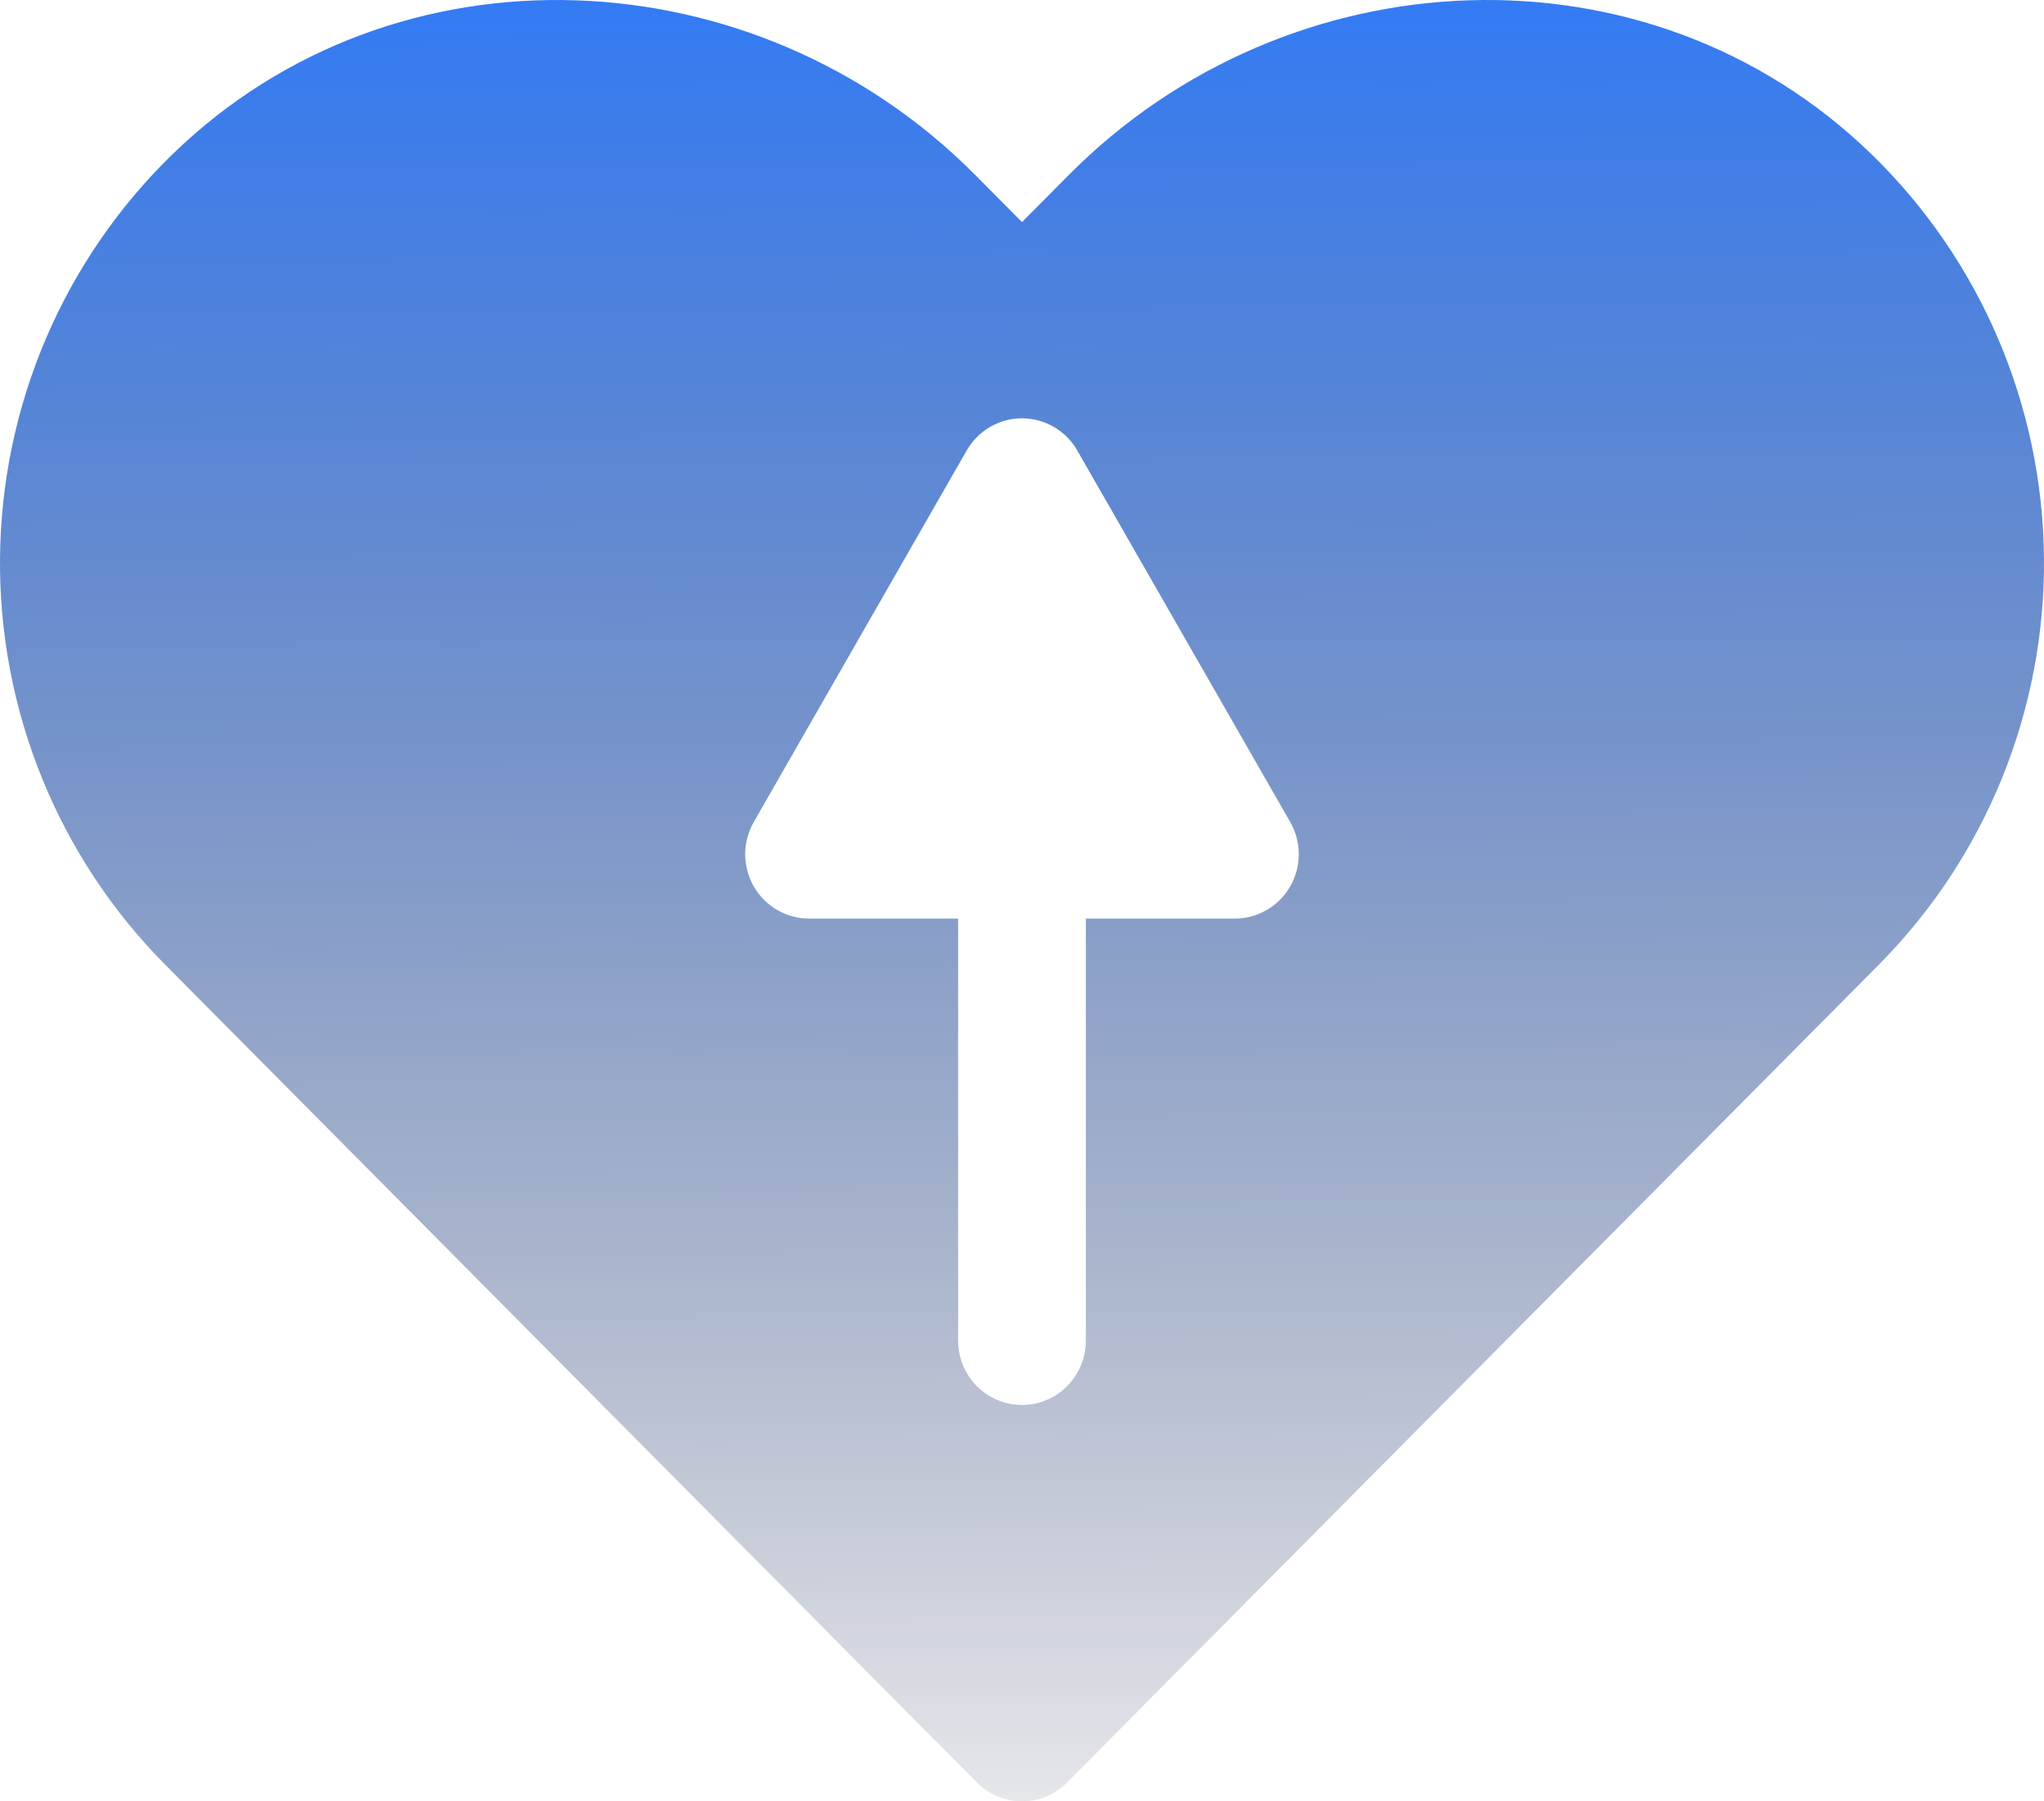 <svg width="118" height="104" viewBox="0 0 118 104" fill="none" xmlns="http://www.w3.org/2000/svg">
<path d="M108.037 8.901C95.142 -3.625 74.369 -2.662 61.704 10.099L59 12.823L56.3 10.102C43.634 -2.662 22.86 -3.626 9.963 8.902C6.85 11.924 4.365 15.541 2.654 19.542C0.944 23.543 0.042 27.847 0.001 32.203C-0.039 36.559 0.783 40.88 2.419 44.913C4.054 48.945 6.472 52.608 9.529 55.689L56.396 102.913C56.738 103.258 57.144 103.531 57.591 103.718C58.038 103.904 58.516 104 59 104C59.483 104 59.962 103.904 60.409 103.718C60.856 103.531 61.262 103.258 61.603 102.913L108.472 55.689C111.529 52.608 113.946 48.945 115.582 44.912C117.217 40.88 118.039 36.559 117.999 32.203C117.958 27.847 117.056 23.542 115.346 19.541C113.635 15.541 111.151 11.923 108.037 8.901ZM74.484 51.176C74.16 51.741 73.695 52.21 73.135 52.536C72.574 52.862 71.938 53.034 71.291 53.034H62.687V77.401C62.687 78.387 62.298 79.332 61.607 80.029C60.915 80.725 59.977 81.117 58.999 81.117C58.021 81.117 57.083 80.725 56.392 80.029C55.7 79.332 55.312 78.387 55.312 77.401V53.034H46.708C46.06 53.034 45.425 52.862 44.864 52.536C44.304 52.209 43.838 51.74 43.514 51.176C43.191 50.611 43.021 49.97 43.021 49.318C43.021 48.666 43.191 48.025 43.515 47.46L55.806 26.009C56.13 25.444 56.595 24.975 57.156 24.649C57.716 24.323 58.352 24.151 58.999 24.151C59.647 24.151 60.282 24.323 60.843 24.649C61.403 24.975 61.869 25.444 62.192 26.009L74.484 47.46C74.808 48.025 74.979 48.666 74.979 49.318C74.979 49.971 74.808 50.611 74.484 51.176Z" fill="url(#paint0_linear_217_640)"/>
<defs>
<linearGradient id="paint0_linear_217_640" x1="59" y1="1.7668e-08" x2="59.523" y2="116.695" gradientUnits="userSpaceOnUse">
<stop stop-color="#337BF4"/>
<stop offset="1" stop-color="#111530" stop-opacity="0"/>
</linearGradient>
</defs>
</svg>

